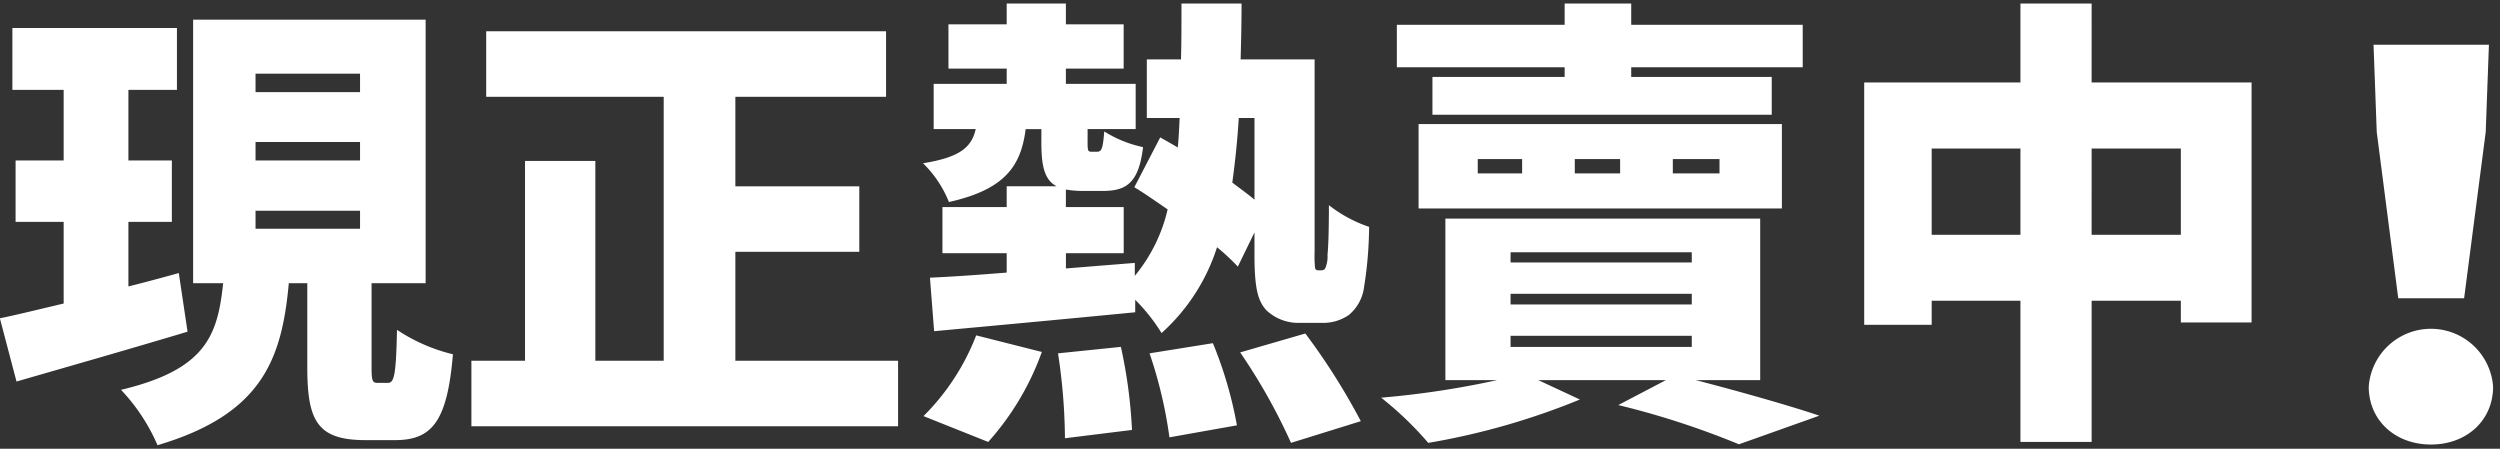 <svg xmlns="http://www.w3.org/2000/svg" width="234" height="42" viewBox="0 0 234 42">
  <rect x="0" y="0" width="234" height="42" fill="#333333" stroke="none"/>
  <defs>
    <style>
      .cls-1 {
        fill: #fff;
        fill-rule: evenodd;
      }
    </style>
  </defs>
  <path id="現正熱賣中_" data-name="現正熱賣中！" class="cls-1" d="M16.735,25.558c-1.558.432-3.158,0.864-4.716,1.253V20.764h4.067V15.019H12.019V8.41h4.543V2.622H1.159V8.41h4.8v6.609h-4.5v5.745h4.5v7.646c-2.207.518-4.284,1.037-5.971,1.382l1.558,5.918c4.63-1.339,10.557-3.024,16.009-4.665Zm7.183-5.831H33.7v1.685H23.918V19.727Zm0-6.436H33.7v1.728H23.918V13.291Zm0-6.393H33.7V8.626H23.918V6.9ZM35.384,35.839c-0.519,0-.606-0.13-0.606-1.512V26.509H39.84V1.844H18.076V26.509h2.812c-0.519,4.838-1.558,8.078-9.562,9.978a17.691,17.691,0,0,1,3.418,5.184c9.779-2.894,11.639-8.034,12.288-15.162h1.731V34.37c0,5.054.952,6.825,5.452,6.825h2.769c3.462,0,4.889-1.771,5.409-8.034a16.354,16.354,0,0,1-5.235-2.289c-0.087,4.276-.26,4.967-0.865,4.967H35.384Zm33.446-2.073V23.571h11.6V17.438h-11.6V9.058H82.935V2.924H45.508V9.058H62.123V33.765h-6.4v-18.7H49.142v18.7H44.123V39.9H84.06V33.765H68.829Zm23.667,7.6a25.512,25.512,0,0,0,5.019-8.423L91.372,31.39a21.652,21.652,0,0,1-4.933,7.559Zm6.534-8.294a54.877,54.877,0,0,1,.649,7.948l6.274-.777a45.851,45.851,0,0,0-1.039-7.775Zm8.567,0a41.711,41.711,0,0,1,1.861,7.862l6.317-1.123a37.739,37.739,0,0,0-2.25-7.689Zm8.481-.086a54.031,54.031,0,0,1,4.759,8.466l6.534-2.03a61.008,61.008,0,0,0-5.193-8.207Zm1.341-21.943V18.69c-0.606-.518-1.341-1.037-2.077-1.6,0.26-1.9.476-3.887,0.606-6.047h1.471ZM123.39,25.3a0.277,0.277,0,0,1-.3-0.216,11.173,11.173,0,0,1-.043-1.555V5.559h-6.923c0.043-1.685.086-3.412,0.086-5.227h-5.624c0,1.814,0,3.585-.044,5.227h-3.2v5.486h3.072c-0.043.95-.086,1.857-0.173,2.765-0.562-.346-1.125-0.648-1.644-0.95l-2.423,4.665c1,0.6,2.034,1.339,3.116,2.073a15.015,15.015,0,0,1-3.073,6.22V24.608l-6.446.518V23.7h5.408v-4.32H99.766V17.74a9.065,9.065,0,0,0,1.644.13h1.86c2.25,0,3.332-.864,3.721-4.1a11.044,11.044,0,0,1-3.634-1.469c-0.13,1.685-.26,1.9-0.692,1.9h-0.476c-0.347,0-.39-0.043-0.39-0.907V12.081h4.5V7.848H99.766V6.423h5.408V2.276H99.766V0.332H94.227V2.276H88.776V6.423h5.452V7.848H87.391v4.233h3.937c-0.389,1.685-1.428,2.635-4.933,3.2a10.487,10.487,0,0,1,2.423,3.628c5.235-1.166,6.75-3.369,7.183-6.825h1.471v1.253c0,2.246.3,3.5,1.428,4.1H94.227v1.944H88.213V23.7h6.014v1.814c-2.683.216-5.149,0.389-7.183,0.475L87.434,31c5.149-.475,12.158-1.123,18.822-1.771V28.064a16.811,16.811,0,0,1,2.466,3.11,18.244,18.244,0,0,0,5.192-8.034,20.608,20.608,0,0,1,1.947,1.814l1.558-3.2v2.073c0,3.283.346,4.319,1.082,5.183a4.345,4.345,0,0,0,3.115,1.21h2.077a4.232,4.232,0,0,0,2.553-.734,4.036,4.036,0,0,0,1.384-2.333,37.266,37.266,0,0,0,.519-5.918,12.646,12.646,0,0,1-3.764-2.03c0,2.117-.043,3.844-0.13,4.622a2.806,2.806,0,0,1-.216,1.3,0.394,0.394,0,0,1-.346.173h-0.3ZM146.451,7.2H134.077v3.542h31.758V7.2H152.682V6.293h16.052V2.319H152.682V0.332h-6.231V2.319H130.745V6.293h15.706V7.2Zm-8.134,7.689h4.154v1.339h-4.154V14.889Zm9.086,0h4.24v1.339H147.4V14.889Zm9.173,0h4.37v1.339h-4.37V14.889Zm-23.8,4.622h34.008v-7.9H132.779v7.9Zm8.61,11.922H158.35V32.47H141.389V31.433Zm0-3.931H158.35V28.5H141.389V27.5Zm0-3.888H158.35v0.95H141.389v-0.95ZM164.754,35.58V20.461H135.288V35.58h4.846a83.483,83.483,0,0,1-10.86,1.642,31.486,31.486,0,0,1,4.413,4.233,67.013,67.013,0,0,0,14.192-4.06l-3.894-1.814h11.942l-4.457,2.333a76.976,76.976,0,0,1,11.293,3.672l7.529-2.678c-2.812-.95-7.4-2.246-11.553-3.326h6.015Zm31.022-13.606V13.9h8.351v8.077h-8.351Zm-14.97,0V13.9h8.307v8.077h-8.307Zm14.97-14.254V0.332h-6.663V7.719H174.489V30.4h6.317V28.15h8.307V41.368h6.663V28.15h8.351v2.03h6.62V7.719H195.776Zm28.7,20.2h6.165l2.022-15.559,0.3-8.173h-10.8l0.3,8.173Zm3.058,13.688c3.354,0,5.82-2.265,5.82-5.416a5.835,5.835,0,0,0-11.64,0C221.717,39.342,224.183,41.607,227.537,41.607Z"/>
</svg>
